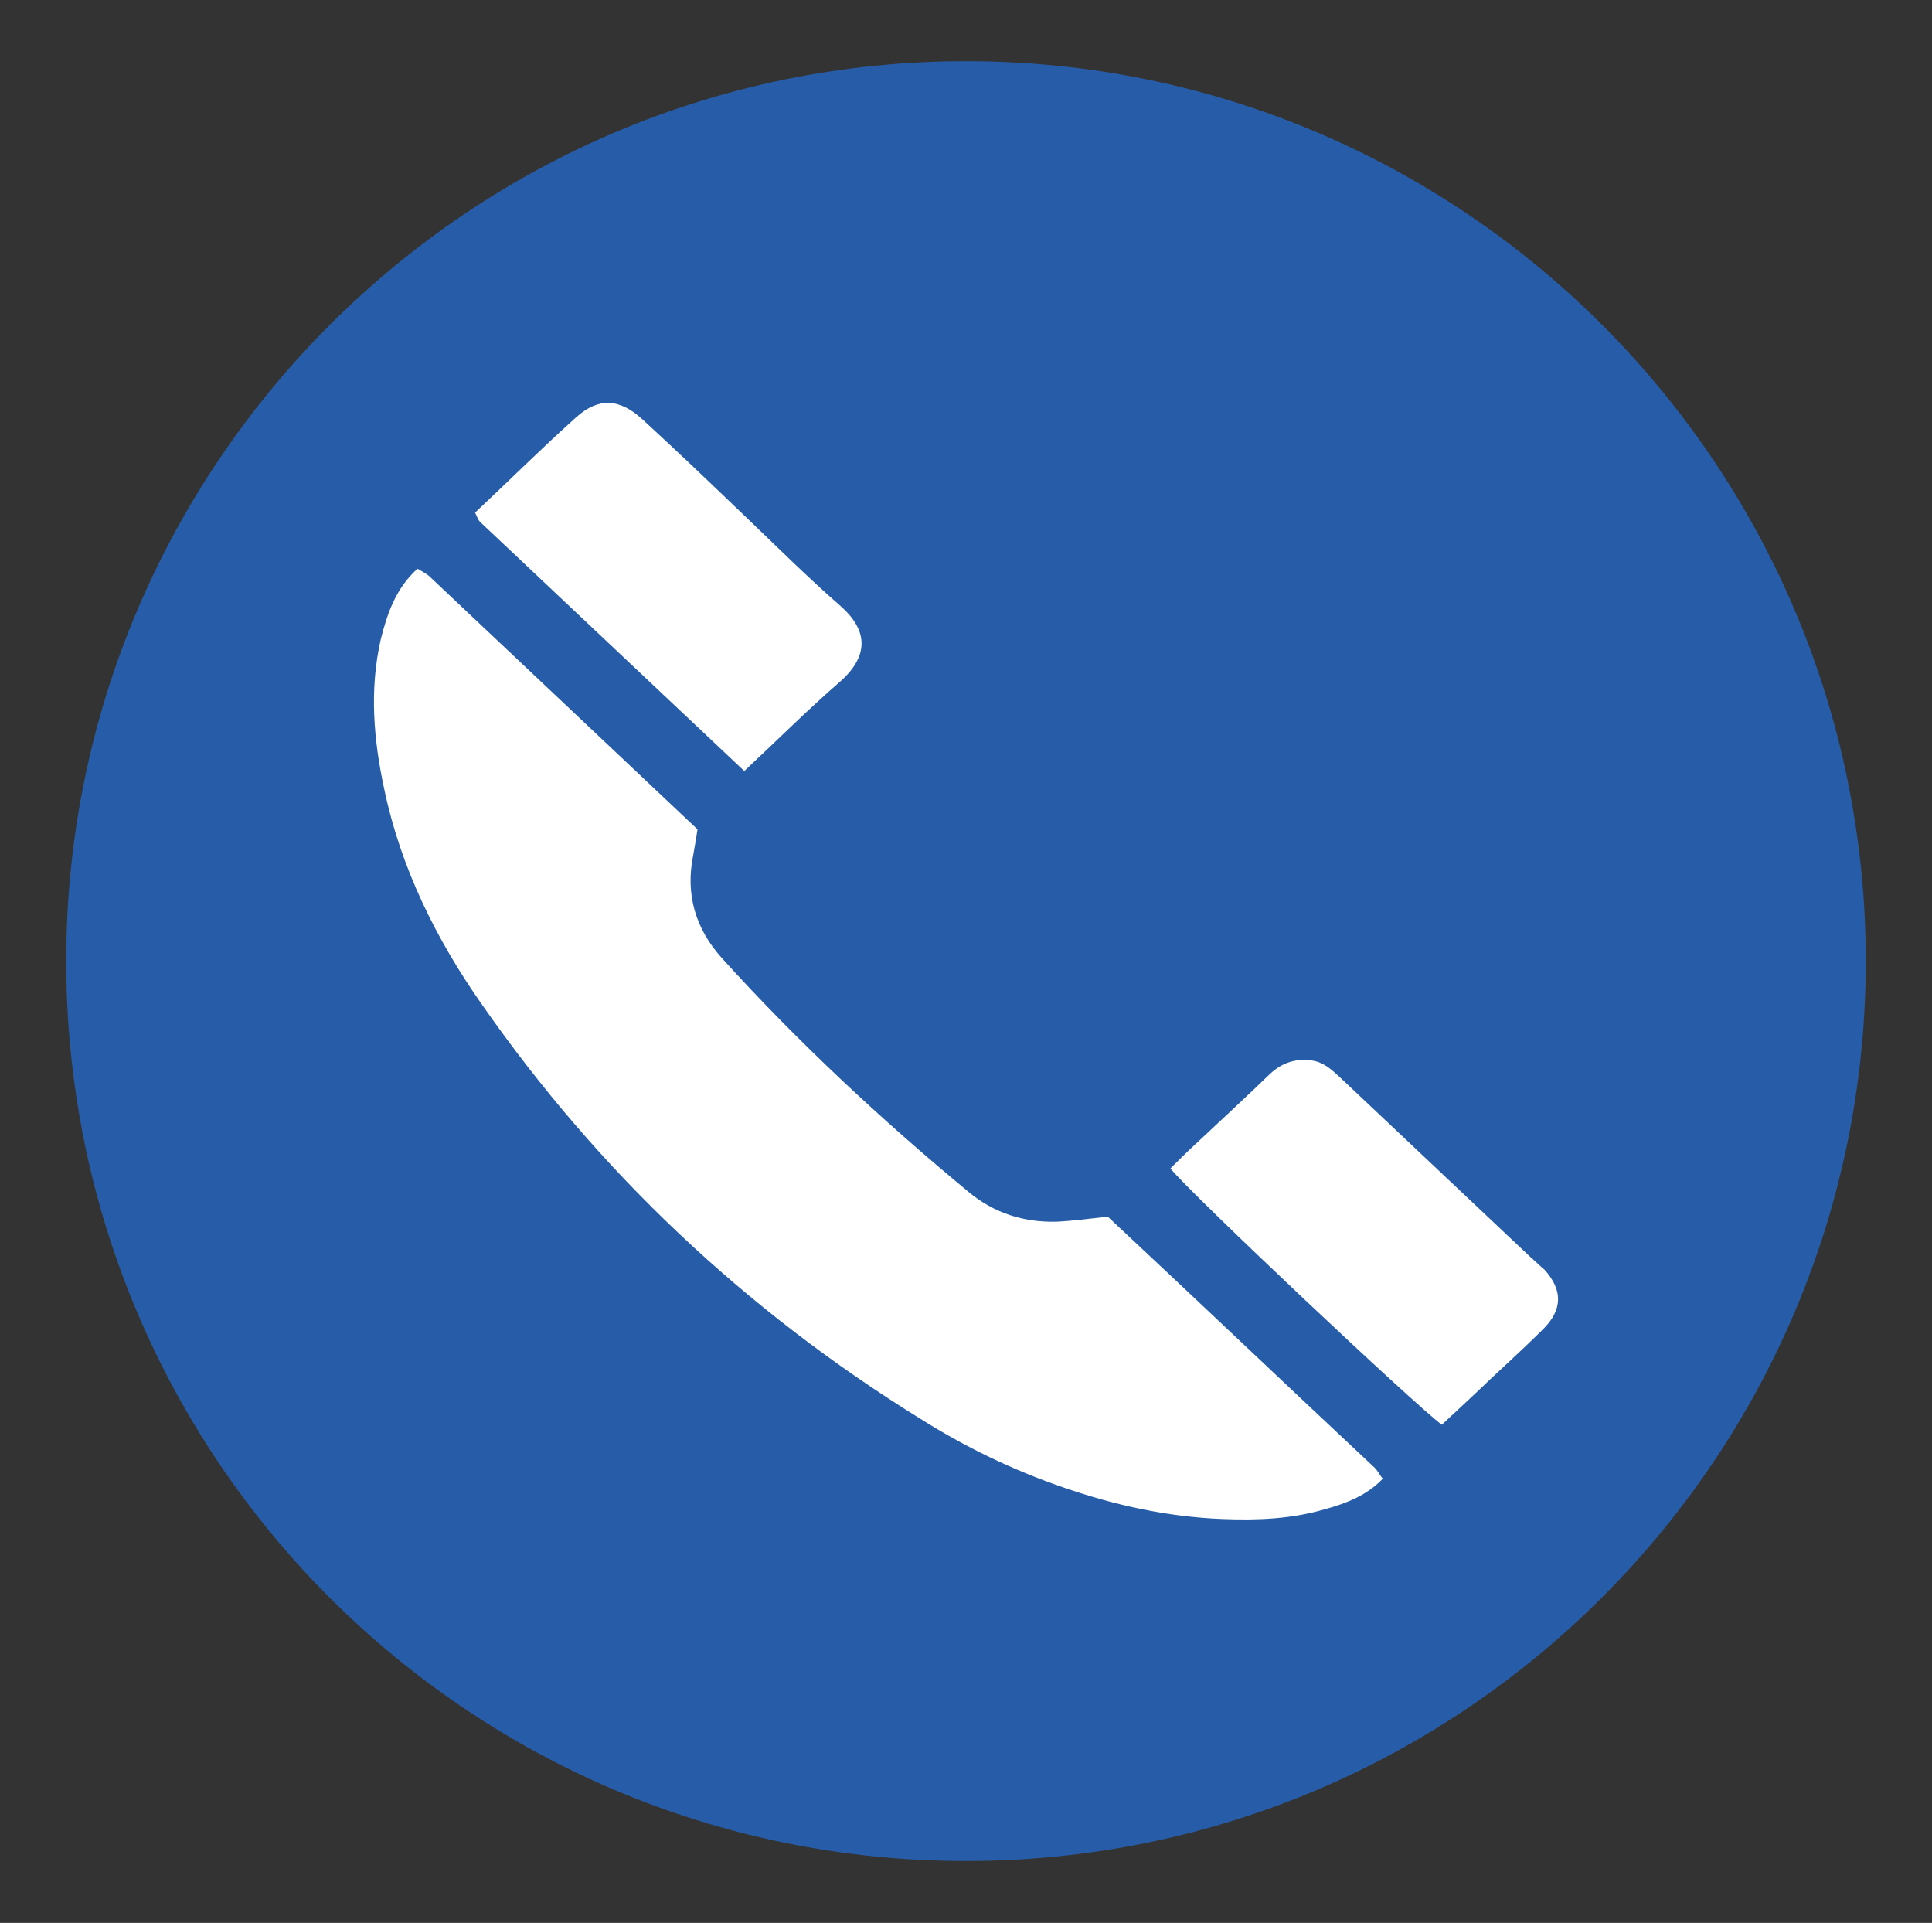 <?xml version="1.0" encoding="utf-8"?>
<!-- Generator: Adobe Illustrator 24.1.0, SVG Export Plug-In . SVG Version: 6.00 Build 0)  -->
<svg version="1.1" id="Ebene_1" xmlns="http://www.w3.org/2000/svg" xmlns:xlink="http://www.w3.org/1999/xlink" x="0px" y="0px"
	 viewBox="0 0 26.84 26.71" style="enable-background:new 0 0 26.84 26.71;" xml:space="preserve">
<rect x="0" y="0" width="26.84" height="26.71" fill="#333333" stroke="none"/>
<style type="text/css">
	.st0{clip-path:url(#SVGID_2_);fill:#275DA8;}
	.st1{clip-path:url(#SVGID_2_);fill:#FFFFFF;}
</style>
<g>
	<defs>
		<rect id="SVGID_1_" x="0.92" y="0.85" width="25" height="25"/>
	</defs>
	<clipPath id="SVGID_2_">
		<use xlink:href="#SVGID_1_"  style="overflow:visible;"/>
	</clipPath>
	<path class="st0" d="M13.42,25.85c6.9,0,12.5-5.6,12.5-12.5c0-6.9-5.6-12.5-12.5-12.5s-12.5,5.6-12.5,12.5
		C0.92,20.26,6.51,25.85,13.42,25.85"/>
	<path class="st1" d="M15.39,16.9c-0.27,0.03-0.5,0.06-0.72,0.07c-0.45,0.01-0.86-0.12-1.21-0.41c-1.22-1.01-2.37-2.08-3.43-3.25
		c-0.37-0.41-0.51-0.89-0.4-1.43c0.02-0.11,0.04-0.23,0.06-0.36c-1.25-1.18-2.49-2.35-3.73-3.52C5.91,7.96,5.85,7.93,5.8,7.9
		C5.5,8.17,5.38,8.52,5.29,8.88c-0.16,0.7-0.1,1.4,0.05,2.09c0.23,1.09,0.72,2.08,1.36,2.99c1.62,2.32,3.65,4.24,6.09,5.75
		c0.62,0.39,1.28,0.71,1.98,0.95c0.72,0.25,1.45,0.41,2.21,0.44c0.49,0.02,0.97,0,1.44-0.14c0.29-0.08,0.57-0.19,0.79-0.42
		c-0.05-0.06-0.07-0.11-0.11-0.15C17.85,19.22,16.61,18.04,15.39,16.9"/>
	<path class="st1" d="M10.34,10.71c0.47-0.44,0.89-0.86,1.34-1.25c0.41-0.37,0.36-0.72,0-1.04c-0.46-0.4-0.89-0.83-1.33-1.25
		C9.87,6.71,9.4,6.26,8.92,5.82C8.6,5.53,8.31,5.52,8,5.8C7.52,6.23,7.07,6.68,6.6,7.12c0.03,0.06,0.04,0.1,0.07,0.13
		C7.89,8.4,9.1,9.54,10.34,10.71"/>
	<path class="st1" d="M21.26,17.46c-0.53-0.5-1.06-1-1.59-1.5c-0.36-0.34-0.71-0.67-1.07-1.01c-0.11-0.1-0.22-0.2-0.38-0.22
		c-0.22-0.03-0.41,0.03-0.58,0.19c-0.34,0.33-0.69,0.65-1.04,0.98c-0.12,0.11-0.23,0.22-0.34,0.33c0.26,0.33,3.39,3.28,3.77,3.56
		c0.16-0.15,0.3-0.28,0.44-0.41c0.32-0.31,0.66-0.61,0.97-0.92c0.27-0.27,0.27-0.54,0.02-0.82C21.39,17.58,21.33,17.52,21.26,17.46"
		/>
</g>
</svg>
